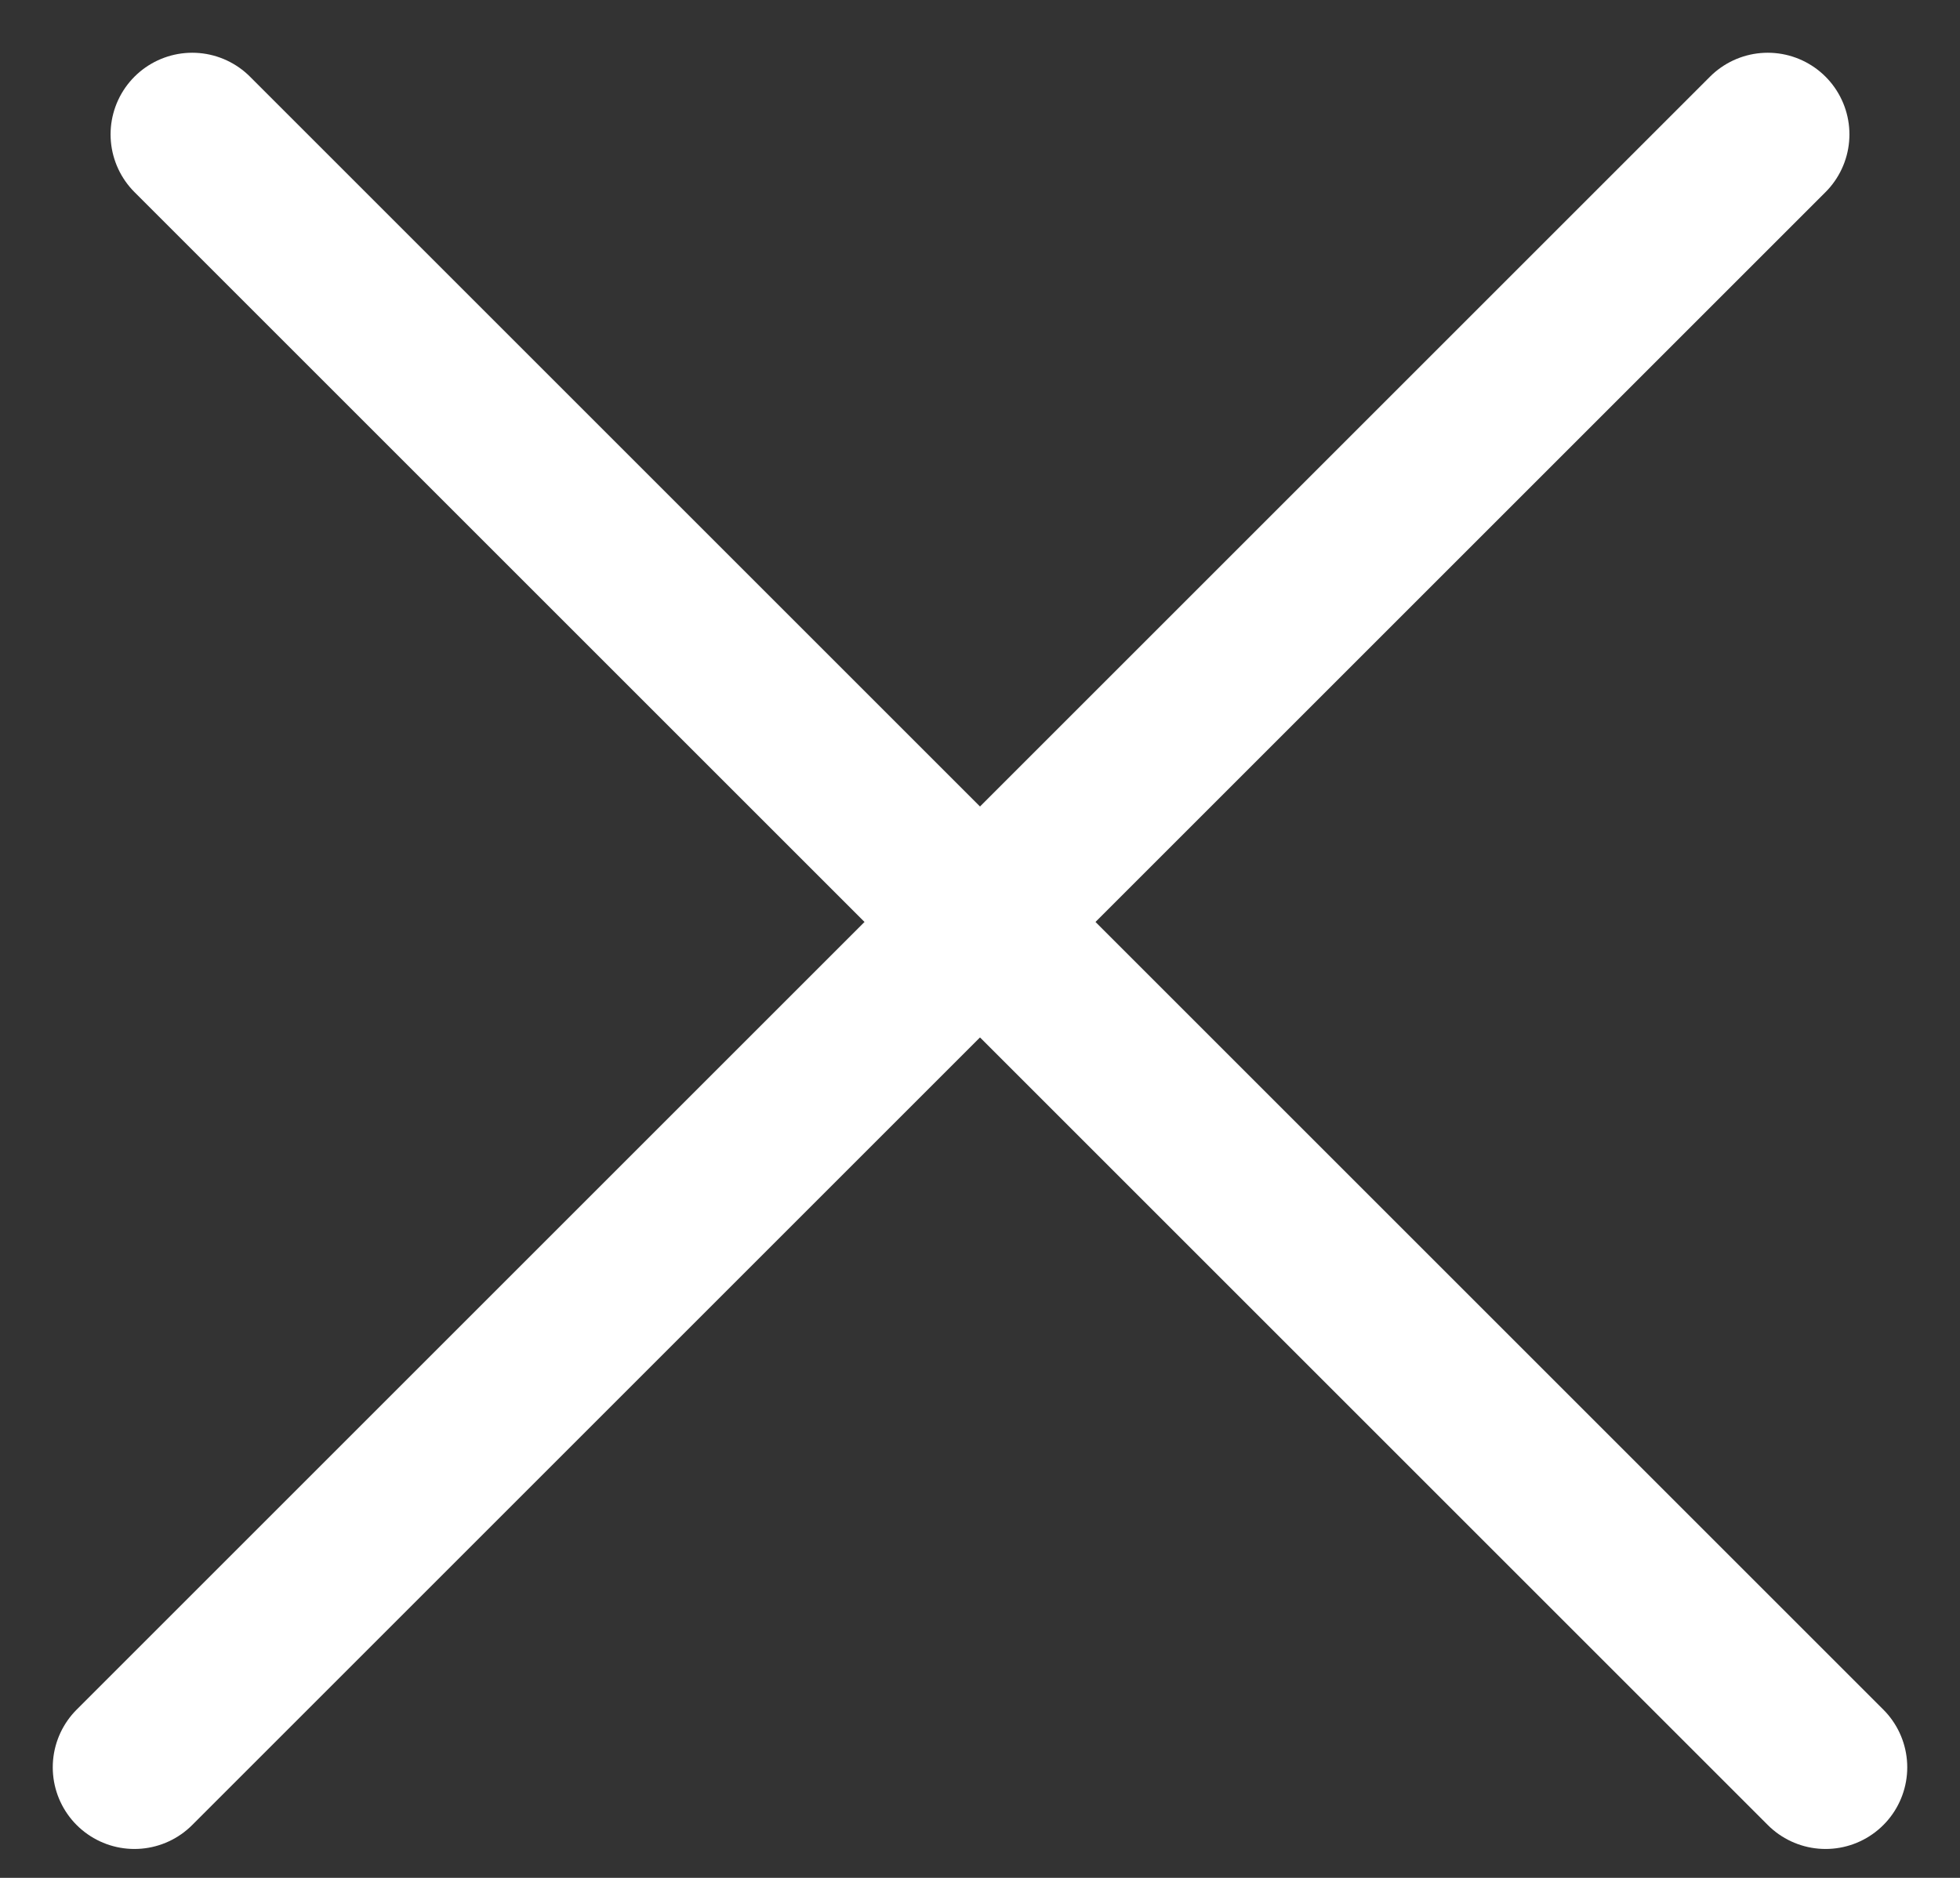<svg width="24" height="23" viewBox="0 0 24 23" fill="none" xmlns="http://www.w3.org/2000/svg">
<rect x="0" y="0" width="24" height="23" fill="#333333" stroke="none"/>
<path d="M2.354 1.646L22.354 21.646" stroke="white" stroke-width="2" stroke-linecap="round"/>
<path d="M1.646 21.646L21.646 1.646" stroke="white" stroke-width="2" stroke-linecap="round"/>
</svg>
